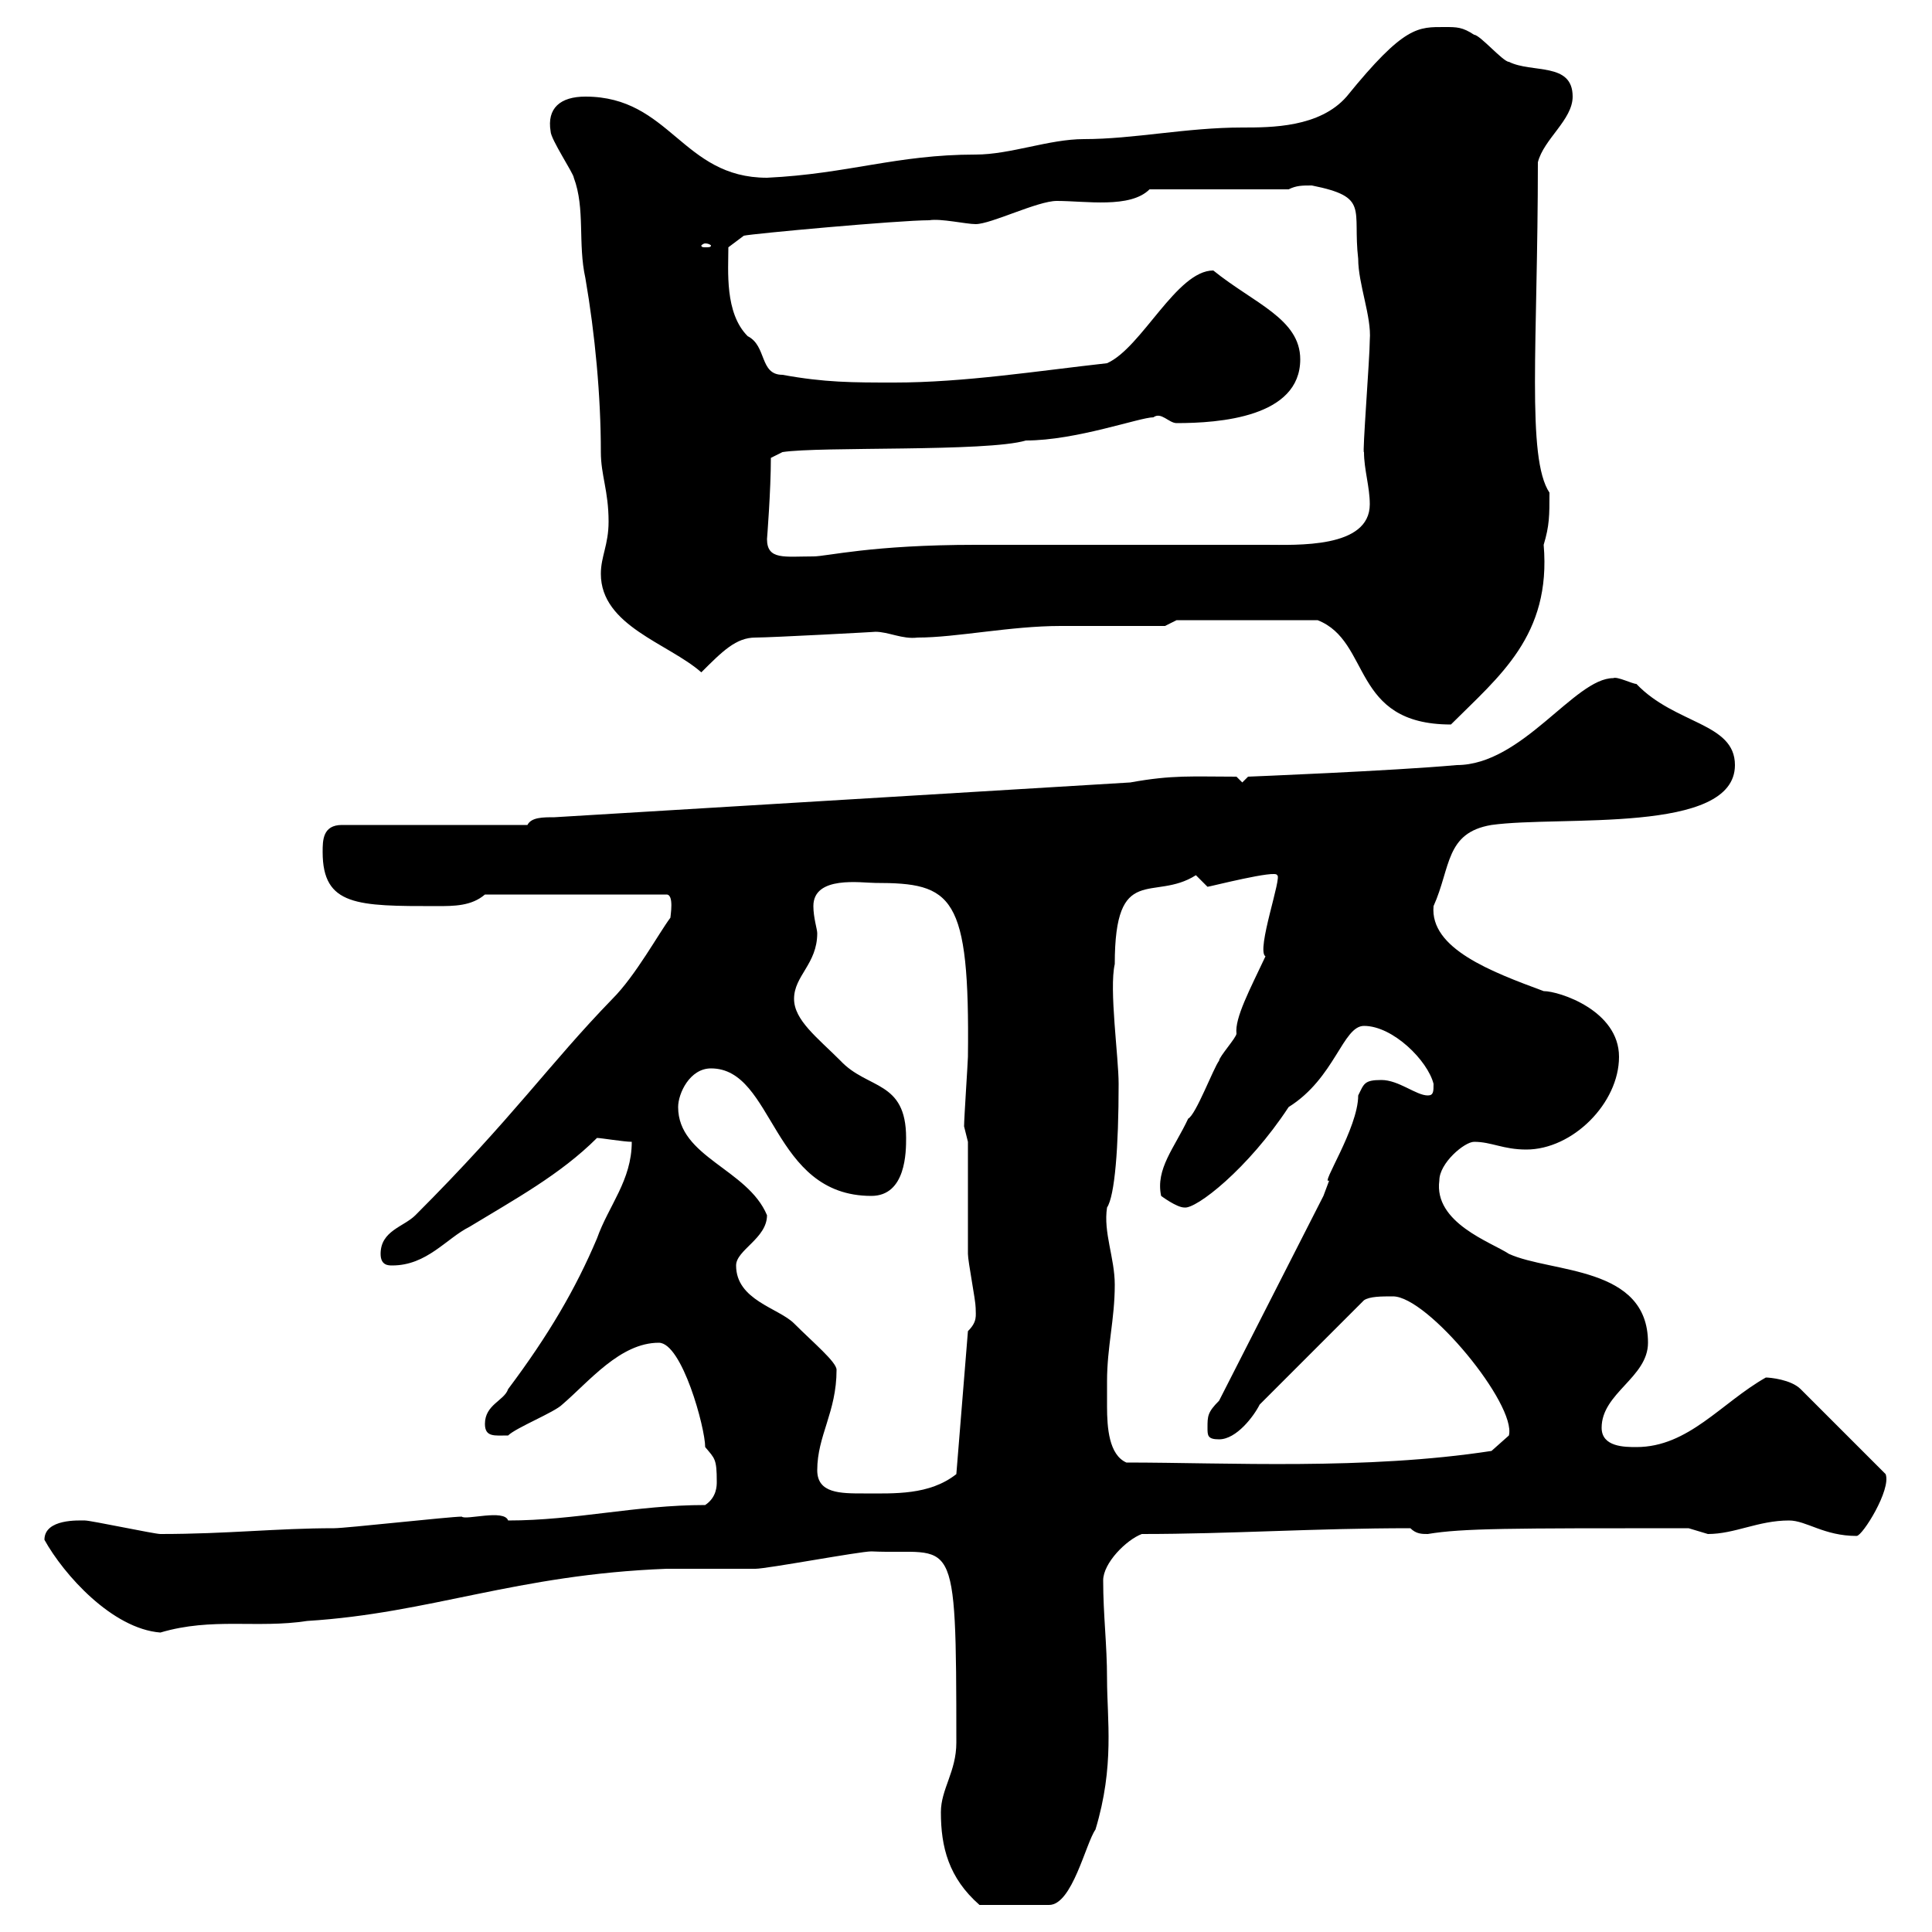 <svg xmlns="http://www.w3.org/2000/svg" xmlns:xlink="http://www.w3.org/1999/xlink" width="300" height="300"><path d="M146.10 281.40C146.10 286.80 147.30 291.60 152.10 295.80L162.90 295.80C166.50 295.80 168.60 286.20 170.10 284.10C173.10 274.20 171.90 267 171.90 260.70C171.90 255.30 171.30 250.80 171.30 245.40C171.30 242.70 174.90 239.10 177.30 238.20C191.10 238.20 204 237.30 219 237.30C219.90 238.20 220.80 238.20 221.70 238.20C227.10 237.30 234.30 237.30 262.20 237.30C262.20 237.30 265.20 238.20 265.20 238.20C269.40 238.20 273 236.10 277.80 236.10C280.50 236.10 283.20 238.50 288.30 238.50C289.20 238.50 293.70 231.30 292.80 228.90L279.60 215.70C278.10 214.20 274.80 213.90 274.20 213.90C267.30 217.80 262.20 224.70 254.10 224.70C252.30 224.70 248.70 224.70 248.70 221.70C248.70 216.30 255.90 213.90 255.90 208.50C255.90 196.50 240.90 197.70 234.30 194.70C231.60 192.90 222.60 189.90 223.50 183.30C223.50 180.60 227.40 177.30 228.90 177.30C231.60 177.30 233.40 178.50 237 178.50C244.20 178.50 251.40 171.30 251.40 164.10C251.40 156.90 242.10 153.90 239.70 153.90C231.60 150.90 222 147.30 222.60 140.70C225.30 134.70 224.40 129.30 231.60 128.10C242.40 126.60 269.40 129.60 269.40 118.80C269.40 112.20 260.10 112.50 254.10 106.20C253.50 106.20 251.10 105 250.50 105.30C244.50 105.30 236.40 118.80 226.20 118.80C216.30 119.70 193.80 120.60 193.80 120.60L192.90 121.50L192 120.60C185.10 120.60 182.10 120.30 175.50 121.50L86.10 126.90C84.30 126.90 82.50 126.90 81.90 128.10L53.10 128.10C50.10 128.10 50.10 130.50 50.10 132.30C50.10 140.70 55.50 140.70 67.80 140.70C70.50 140.70 73.20 140.70 75.30 138.90L103.50 138.90C104.70 138.90 104.10 142.20 104.10 142.50C102.30 144.90 98.70 151.50 95.10 155.10C85.20 165.30 79.80 173.40 64.50 188.70C62.70 190.50 59.10 191.10 59.10 194.70C59.10 196.50 60.30 196.50 60.90 196.50C66.30 196.50 69.30 192.30 72.90 190.50C79.80 186.30 87 182.40 92.70 176.70C93.30 176.70 96.90 177.30 98.10 177.30C98.10 183.30 94.50 187.20 92.70 192.30C89.40 200.10 85.20 207.30 78.90 215.70C78.30 217.50 75.30 218.10 75.30 221.10C75.30 223.20 76.80 222.90 78.90 222.90C80.10 221.70 86.10 219.30 87.30 218.10C91.50 214.50 96.30 208.50 102.30 208.50C105.90 208.50 109.50 221.70 109.50 224.70C111 226.50 111.30 226.50 111.30 230.10C111.30 230.70 111.30 232.50 109.50 233.70C98.70 233.70 89.40 236.10 78.90 236.10C78.30 234.30 72.30 236.10 71.70 235.50C69.90 235.50 53.70 237.30 51.90 237.30C42.90 237.30 35.40 238.20 24.90 238.20C24 238.20 14.10 236.10 13.20 236.10C12.30 236.10 6.90 235.80 6.90 239.10C9.90 244.50 17.40 252.90 24.90 253.50C33 251.10 39.90 252.90 47.70 251.70C66.90 250.50 80.10 244.50 103.50 243.60C104.10 243.60 116.10 243.60 117.30 243.60C119.10 243.60 133.50 240.90 135.30 240.90C148.20 241.50 148.50 236.70 148.50 270.60C148.50 275.10 146.10 277.80 146.10 281.40ZM126.90 228.30C126.90 222.90 129.90 219.30 129.90 212.70C129.90 211.50 126.30 208.50 123.30 205.50C120.90 203.10 114.30 201.90 114.30 196.50C114.30 194.10 119.10 192.30 119.10 188.70C116.10 181.50 105.30 179.70 105.30 171.90C105.30 169.80 107.10 165.90 110.40 165.90C120.30 165.90 119.70 185.70 135.30 185.70C140.70 185.70 140.70 178.80 140.70 176.70C140.70 167.70 134.70 169.20 130.50 164.70C126.90 161.10 123.30 158.40 123.30 155.10C123.30 151.50 126.90 149.70 126.90 144.90C126.90 144.30 126.30 142.50 126.30 140.70C126.30 135.90 133.80 137.10 135.90 137.10C147.90 137.10 150.60 138.90 150.30 164.10C150.30 164.70 149.70 173.70 149.70 174.90C149.70 174.90 150.30 177.30 150.30 177.30C150.30 180.30 150.30 192.30 150.30 194.70C150.30 195.90 151.50 201.90 151.50 203.10C151.50 204.30 151.80 205.20 150.30 206.70L148.50 228.90C144.30 232.20 138.90 231.90 134.10 231.90C130.50 231.90 126.90 231.90 126.90 228.30ZM171.90 214.50C171.90 209.10 173.10 204.90 173.10 199.50C173.10 195.30 171.30 191.40 171.90 187.50C173.10 185.70 173.70 178.20 173.70 168.30C173.70 164.10 172.20 153.60 173.10 149.70C173.10 133.80 179.10 140.10 185.70 135.90C185.70 135.90 187.50 137.70 187.50 137.70C187.80 137.70 198.30 135 198.30 135.90C199.20 135.90 195 147.60 196.50 148.50C194.10 153.60 191.70 158.10 192 160.50C192 161.10 189.30 164.10 189.30 164.70C188.40 165.90 185.70 173.10 184.50 173.70C182.40 178.20 179.40 181.50 180.30 185.70C180.30 185.70 182.70 187.50 183.90 187.50C185.70 187.80 193.80 181.50 200.10 171.90C207.30 167.40 208.50 159.30 211.80 159.30C216.30 159.30 221.70 164.70 222.60 168.30C222.60 169.50 222.60 170.10 221.70 170.10C219.90 170.10 217.20 167.70 214.50 167.70C211.80 167.70 211.80 168.30 210.90 170.10C210.90 175.20 204.90 184.20 206.40 183.30C206.40 183.30 205.50 185.70 205.50 185.70L189.30 217.50C187.50 219.30 187.50 219.90 187.50 221.70C187.50 222.90 187.50 223.50 189.30 223.50C192 223.50 194.70 219.90 195.60 218.10L211.80 201.90C212.70 201.30 214.50 201.30 216.30 201.30C221.70 201.30 235.50 218.10 234.30 222.90L231.60 225.30C212.10 228.30 190.50 227.10 174.90 227.10C172.20 225.90 171.90 221.70 171.90 218.40C171.90 216.90 171.90 215.70 171.90 214.50ZM182.70 96.30L204.60 96.30C213 99.60 209.70 112.50 225.30 112.50C232.80 105 240.90 98.70 239.70 84.60C240.60 81.60 240.60 80.10 240.60 76.50C237 71.10 238.80 53.10 238.80 25.20C239.70 21.60 244.20 18.60 244.20 15C244.20 9.60 237.90 11.40 234.30 9.60C233.40 9.60 229.80 5.40 228.90 5.40C227.10 4.20 226.20 4.20 224.40 4.20C220.20 4.20 218.10 3.90 209.10 15C204.90 19.80 197.40 19.80 192.90 19.80C184.20 19.80 176.10 21.60 168.30 21.60C162.90 21.60 156.90 24 151.50 24C139.20 24 131.70 27 119.10 27.60C105.90 27.60 104.10 15 90.90 15C87 15 84.90 16.80 85.50 20.40C85.50 21.60 89.10 27 89.10 27.60C90.90 32.40 89.70 37.80 90.90 43.20C92.40 51.90 93.30 61.50 93.30 70.20C93.30 73.80 94.50 76.20 94.50 81C94.50 84.60 93.30 86.40 93.30 89.10C93.30 97.20 103.80 99.90 108.90 104.40C112.20 101.10 114.30 99 117.30 99C119.70 99 136.50 98.10 135.90 98.10C138 98.10 140.10 99.30 142.50 99C148.50 99 156.90 97.20 164.70 97.20C167.70 97.20 178.50 97.20 180.90 97.20ZM119.10 83.70C119.10 83.70 119.70 76.20 119.70 71.10L121.50 70.20C127.20 69.30 153.30 70.20 159.30 68.40C167.10 68.40 177 64.80 179.10 64.80C180.30 63.90 181.50 65.70 182.70 65.70C189.30 65.70 201.90 64.80 201.90 55.80C201.90 49.50 194.70 47.10 188.40 42C182.70 42 177.30 54 171.90 56.40C161.10 57.60 149.70 59.40 138.90 59.40C132.30 59.40 128.10 59.40 121.50 58.20C117.90 58.20 119.10 53.70 116.10 52.20C112.50 48.60 113.10 42 113.10 38.40L115.50 36.60C116.70 36.30 139.50 34.20 144.30 34.20C146.10 33.90 150 34.80 151.50 34.80C153.90 34.80 161.10 31.20 164.10 31.20C168.60 31.20 175.50 32.40 178.50 29.40L200.10 29.40C201.30 28.80 202.20 28.80 203.70 28.80C212.70 30.60 210 32.40 210.90 40.20C210.90 44.10 213 49.20 212.70 52.80C212.70 55.50 211.50 70.80 211.80 70.20C211.80 72.90 212.70 75.60 212.70 78.30C212.70 85.20 201.30 84.60 196.50 84.60C192 84.60 155.70 84.60 151.50 84.60C135.30 84.60 128.40 86.40 126.30 86.40C121.80 86.40 119.10 87 119.10 83.70ZM109.50 37.80C110.10 37.80 110.40 38.10 110.40 38.10C110.40 38.40 110.10 38.40 109.50 38.40C109.20 38.40 108.90 38.40 108.90 38.10C108.90 38.10 109.20 37.80 109.50 37.80Z"/></svg>